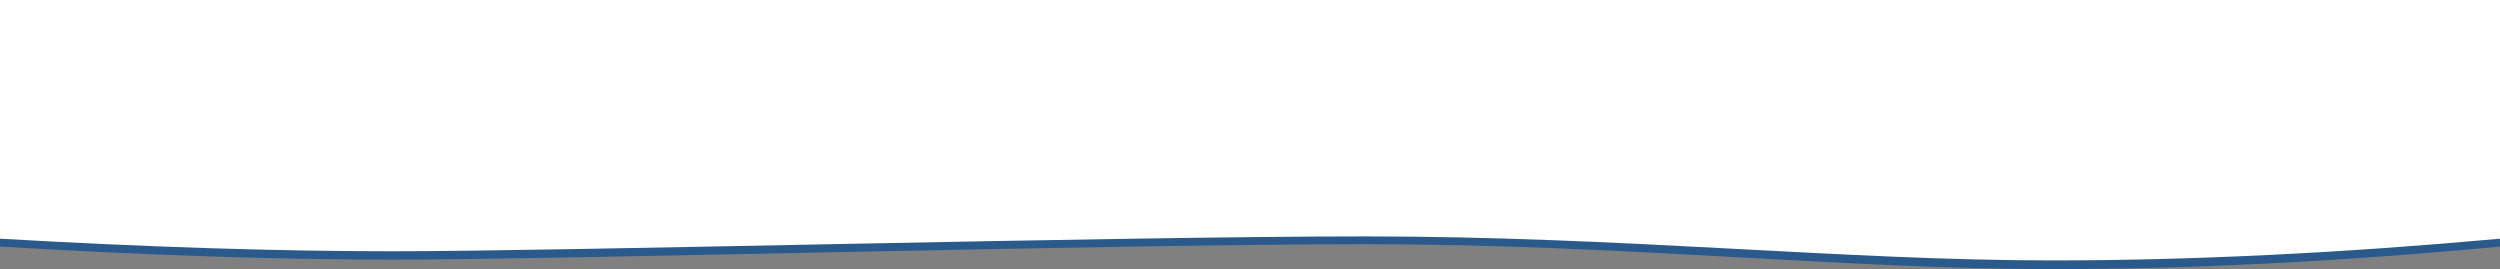 <?xml version="1.0" encoding="UTF-8"?>
<svg width="1440px" height="155px" viewBox="0 0 1440 155" version="1.1" xmlns="http://www.w3.org/2000/svg" xmlns:xlink="http://www.w3.org/1999/xlink">
    <rect x="0" y="0" width="1440" height="155" fill="#808080" stroke="none"/>
    <!-- Generator: Sketch 56.2 (81672) - https://sketch.com -->
    <title>Group 2</title>
    <desc>Created with Sketch.</desc>
    <g id="Symbols" stroke="none" stroke-width="1" fill="none" fill-rule="evenodd">
        <g id="Navigatie">
            <g id="Group-13">
                <g id="Group-2">
                    <path d="M1440,127 L1440,142.024 C1348,150.675 1262,155 1182,155 C1062,155 934,140.659 787,140.659 C640,140.659 326,149.537 226,149.537 C159.333,149.537 84,147.033 0,142.024 L0,127 L0,0 L1440,0 L1440,127 Z" id="Combined-Shape" fill="#295A8B"></path>
                    <path d="M1440,123 L1440,137.488 C1348,145.829 1262,150 1182,150 C1062,150 934,136.171 787,136.171 C640,136.171 326,144.732 226,144.732 C159.333,144.732 84,142.317 0,137.488 L0,123 L0,0 L1440,0 L1440,123 Z" id="Combined-Shape" fill="#FFFFFF"></path>
                </g>
            </g>
        </g>
    </g>
</svg>